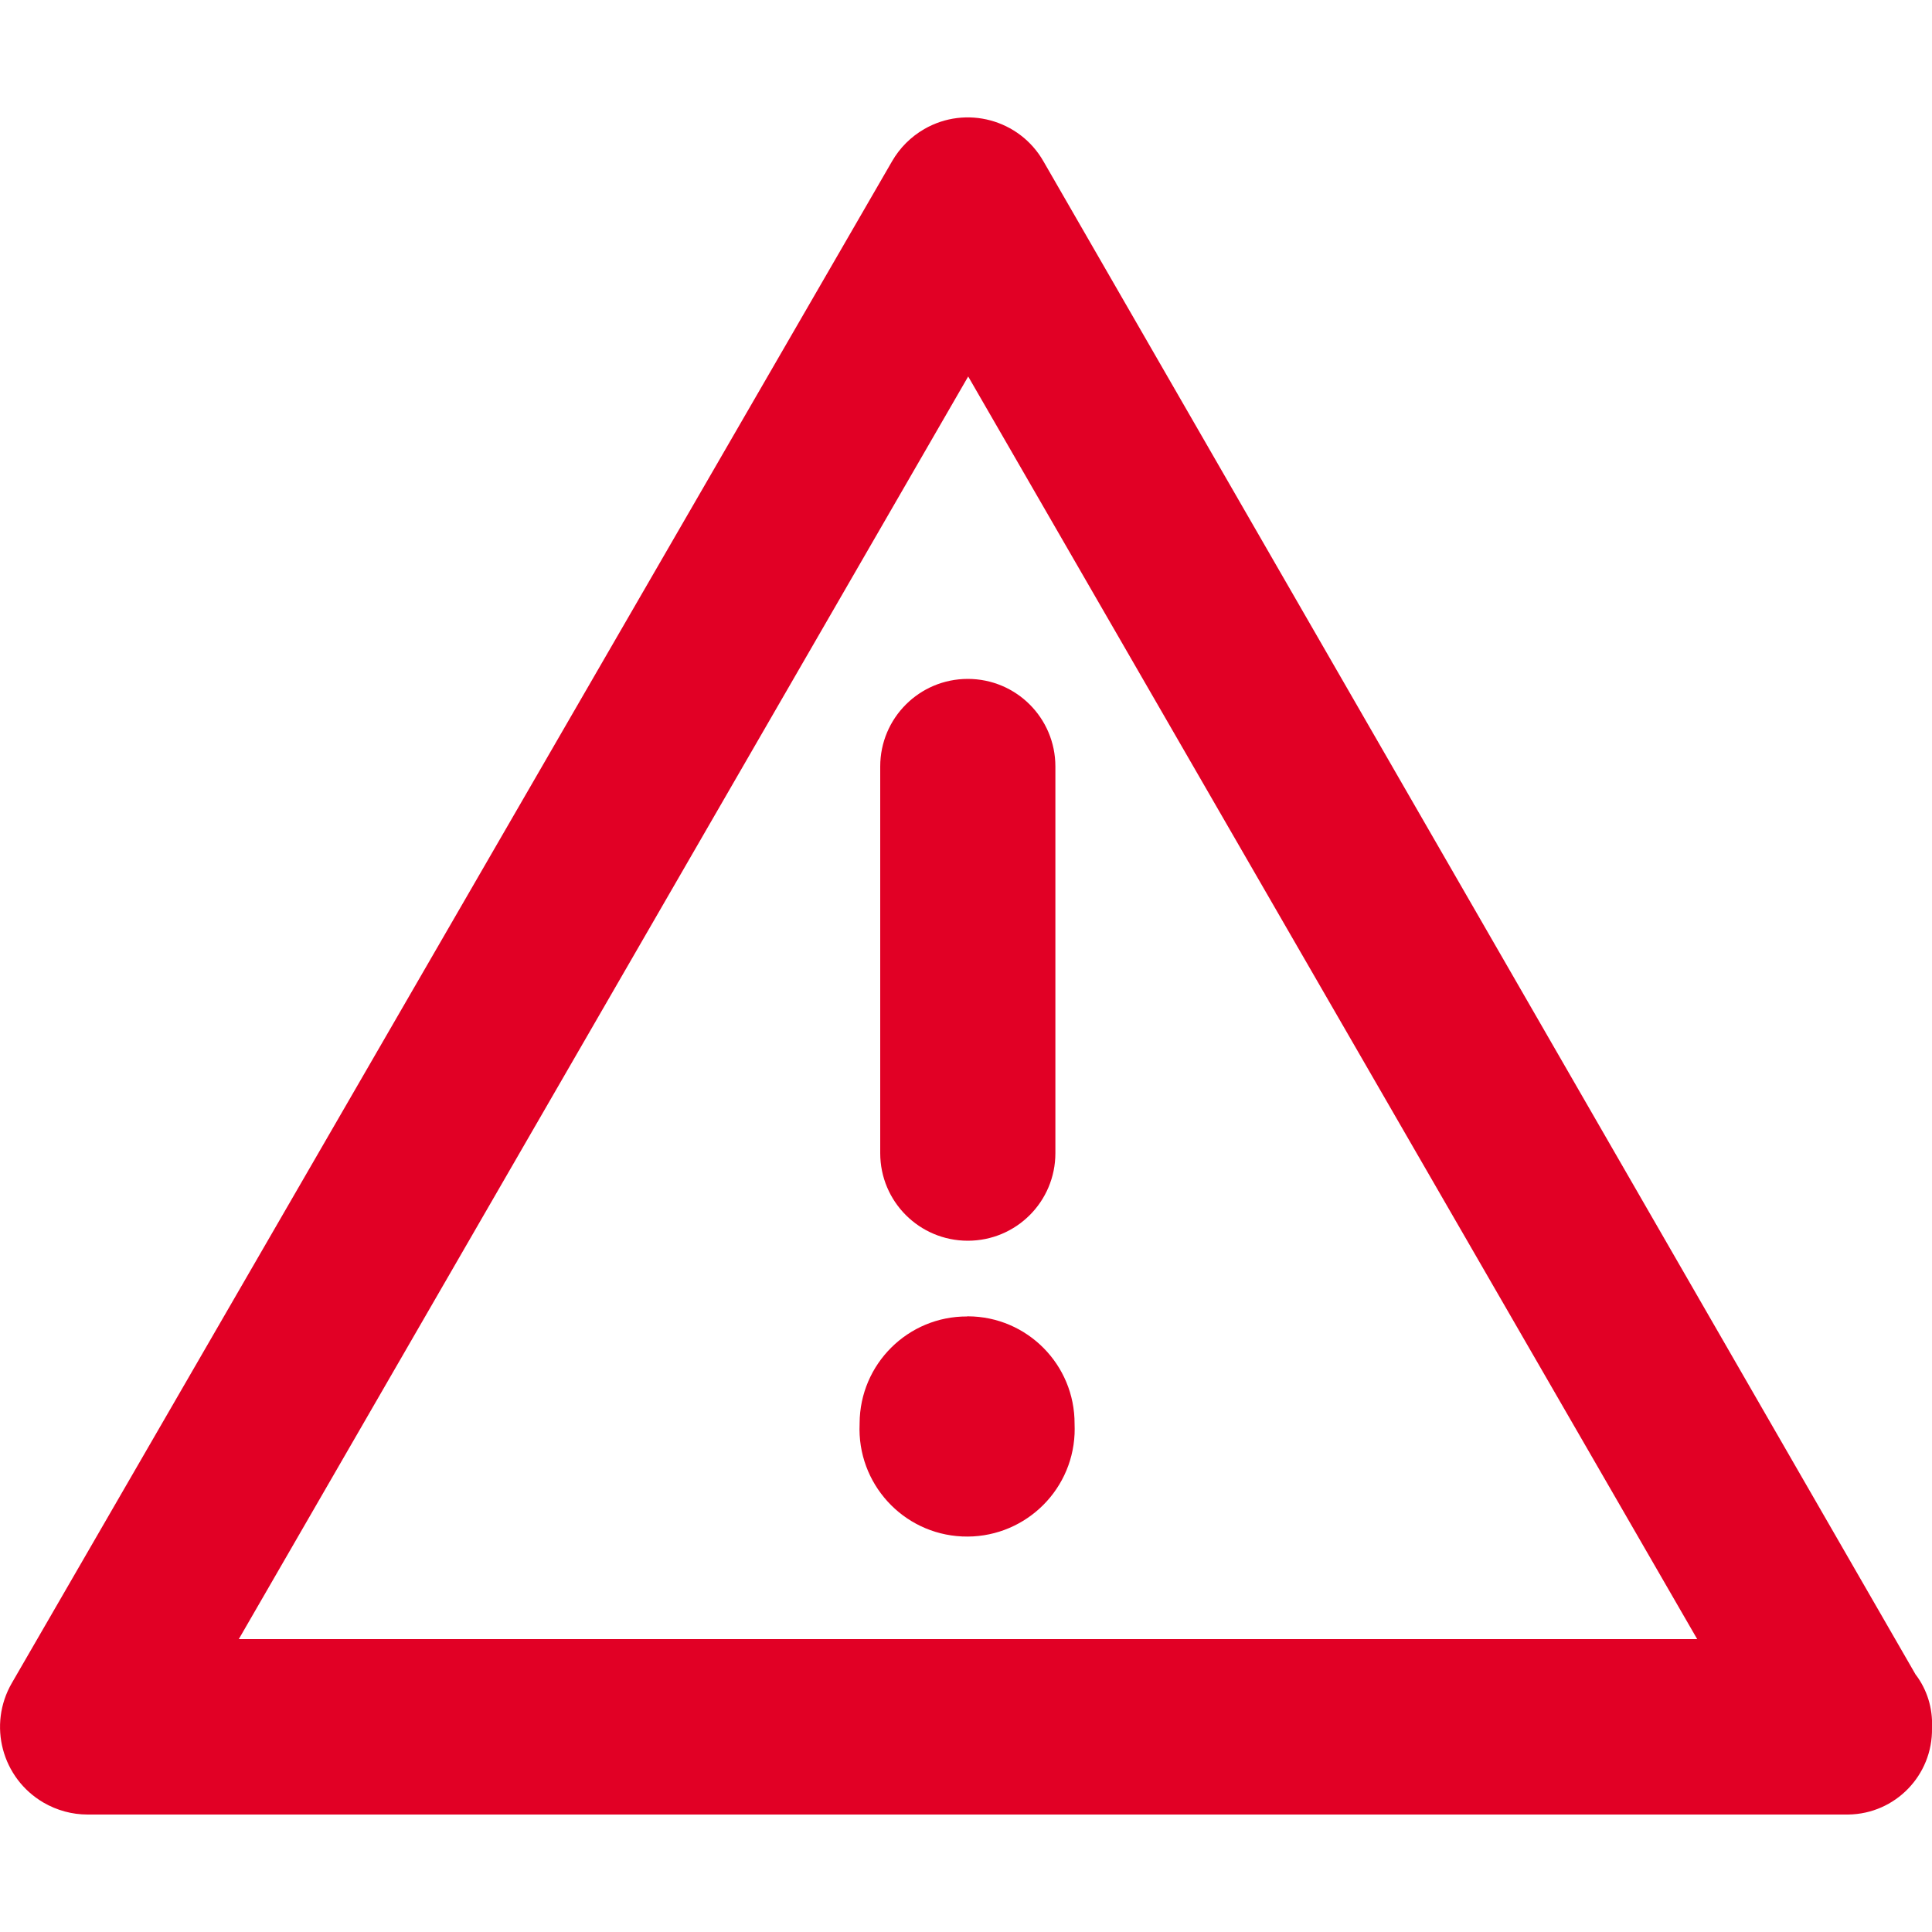 <?xml version="1.0" encoding="UTF-8"?>
<svg id="List_Icons" xmlns="http://www.w3.org/2000/svg" width="15" height="15" viewBox="0 0 15 15">
  <g id="Gruppe_11041" data-name="Gruppe 11041">
    <g>
      <path id="Pfad_6815-2" data-name="Pfad 6815-2" d="m14.875,13.005L8.101,1.252c-.186-.325-.601-.437-.925-.25-.104.06-.19.146-.25.25L.092,13.067c-.188.325-.078.74.247.929.104.06.221.092.341.092h13.67c.365-.005.656-.305.65-.67,0-.004,0-.007,0-.011.006-.144-.038-.287-.124-.402Zm-13.021-.279L7.517,2.923l5.66,9.803H1.854Z" fill="#e10025"/>
      <path id="Pfad_6816-2" data-name="Pfad 6816-2" d="m6.834,5.952v3.001c0,.376.304.68.68.68.376,0,.68-.304.68-.68h0v-3.002c0-.376-.304-.68-.68-.68-.376,0-.68.304-.68.68h0Z" fill="#e10025"/>
      <path id="Pfad_6817-2" data-name="Pfad 6817-2" d="m7.509,10.221c-.459-.002-.833.369-.835.829,0,.002,0,.004,0,.006-.021.461.335.852.796.873s.852-.335.873-.796c.001-.026.001-.052,0-.078.002-.459-.368-.833-.827-.835-.003,0-.005,0-.008,0Z" fill="#e10025"/>
    </g>
  </g>
</svg>